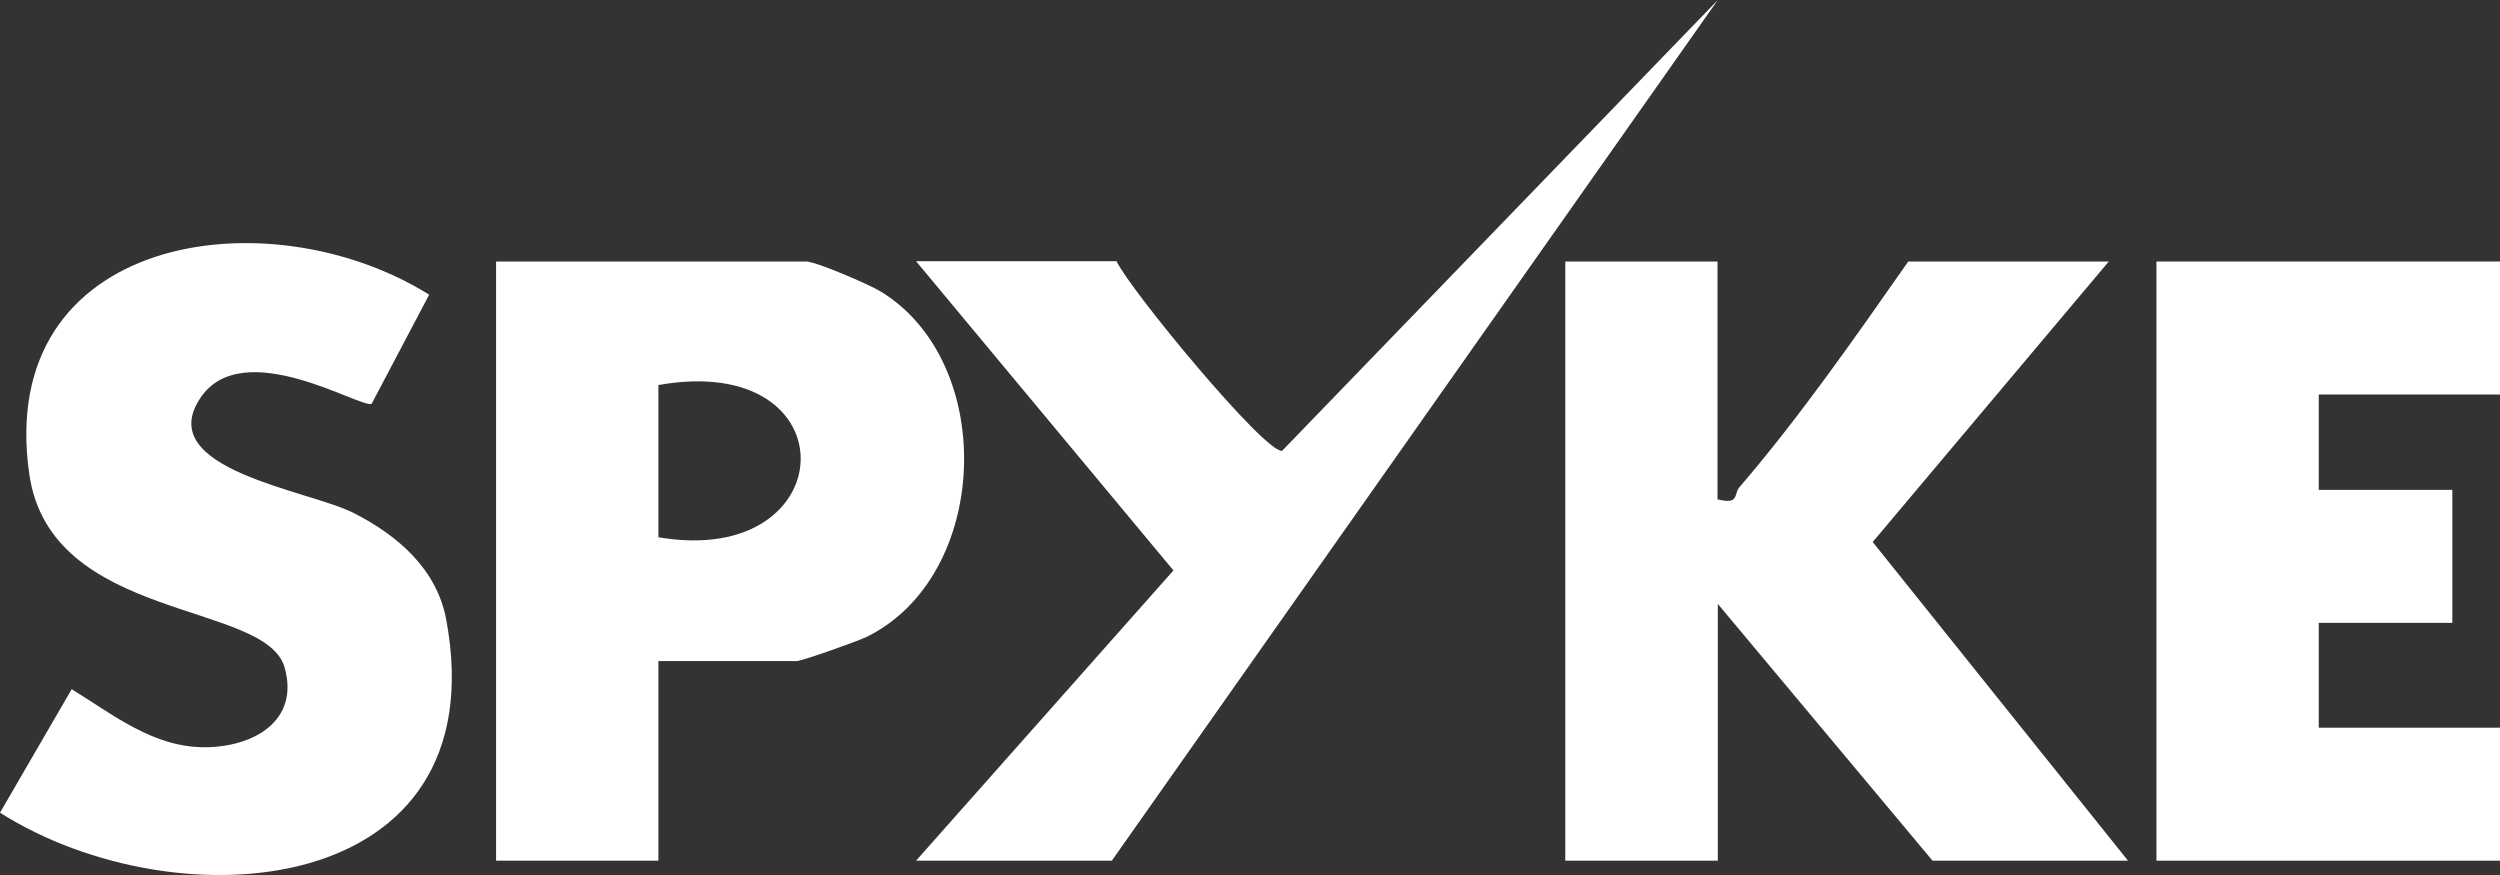 <?xml version="1.0" encoding="UTF-8"?>
<svg id="Layer_2" data-name="Layer 2" xmlns="http://www.w3.org/2000/svg" viewBox="0 0 84.41 29.55">
  <rect x="0" y="0" width="84.41" height="29.55" fill="#333333" stroke="none"/>
  <defs>
    <style>
      .cls-1 {
        fill: #fff;
      }
    </style>
  </defs>
  <g id="Layer_1-2" data-name="Layer 1">
    <g>
      <path class="cls-1" d="M57.99,8.83v8.03c.75.19.54-.18.74-.41,2.03-2.36,3.95-5.12,5.7-7.62h6.77l-7.97,9.47,8.62,10.76h-6.6l-7.25-8.67v8.67h-5.15V8.83h5.15Z"/>
      <path class="cls-1" d="M22.23,22.32v6.74h-5.48V8.83h10.47c.33,0,2.12.77,2.53,1.02,3.93,2.42,3.68,9.57-.46,11.64-.32.16-2.22.83-2.39.83h-4.67ZM22.23,13v5.14c6.27,1.07,6.54-6.3,0-5.14Z"/>
      <path class="cls-1" d="M12.55,13.63c-.3.21-4.37-2.37-5.8-.17-1.57,2.4,3.68,3.09,5.19,3.86s2.82,1.91,3.13,3.62c1.73,9.4-9.05,10.31-15.07,6.5l2.42-4.17c1.39.85,2.75,1.97,4.51,1.96,1.62-.01,3.19-.88,2.68-2.69-.63-2.26-7.89-1.53-8.62-6.52C-.18,7.92,9.03,6.54,14.49,9.95l-1.94,3.68Z"/>
      <polygon class="cls-1" points="84.41 8.83 84.41 13.32 78.29 13.32 78.29 16.54 82.8 16.54 82.8 21.03 78.29 21.03 78.29 24.57 84.41 24.57 84.41 29.06 72.81 29.06 72.81 8.83 84.41 8.83"/>
      <path class="cls-1" d="M30.93,29.06l8.69-9.8-8.69-10.44h6.77c.44.95,5.02,6.5,5.59,6.4L58,0l-20.46,29.06h-6.6Z"/>
    </g>
  </g>
</svg>